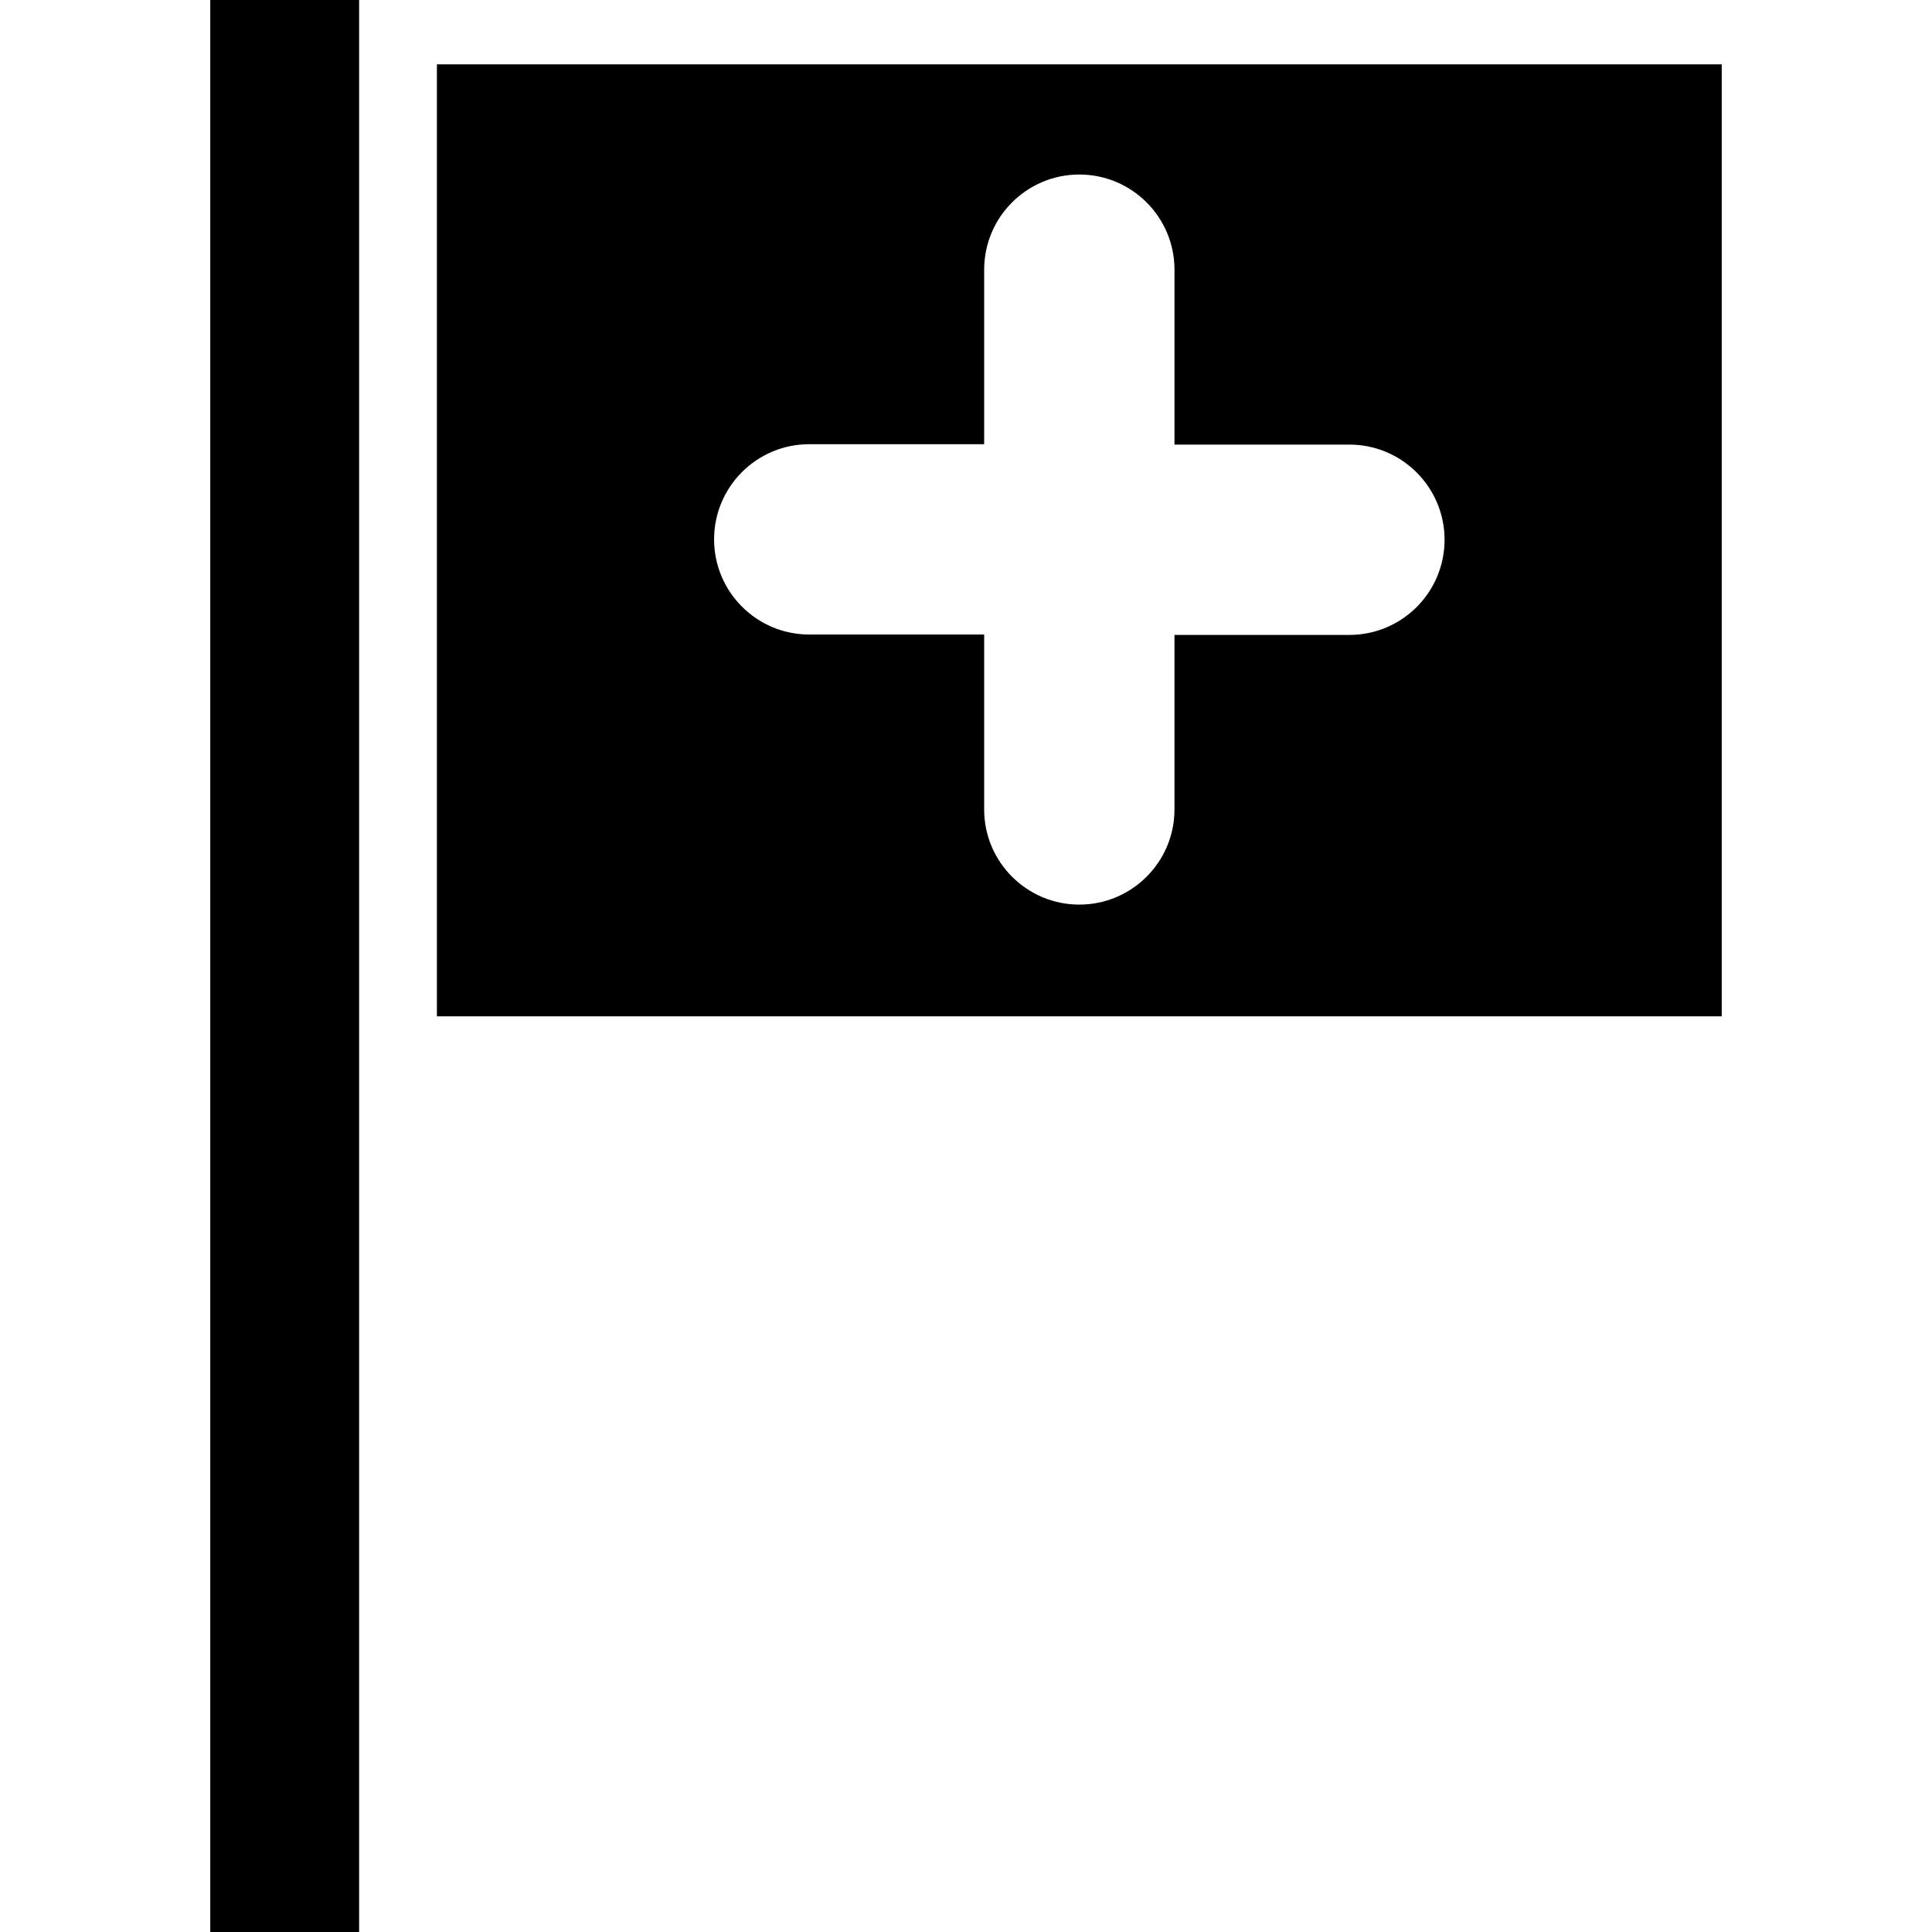 <?xml version="1.0" encoding="iso-8859-1"?>
<!-- Uploaded to: SVG Repo, www.svgrepo.com, Generator: SVG Repo Mixer Tools -->
<svg fill="#000000" version="1.1" id="Capa_1" xmlns="http://www.w3.org/2000/svg" xmlns:xlink="http://www.w3.org/1999/xlink" 
	 viewBox="0 0 489.3 489.3" xml:space="preserve">
<g>
	<g>
		<g>
			<rect x="53.25" width="37.7" height="489.3"/>
			<path d="M110.65,16.3v241.1h325.4V16.3H110.65z M297.45,160.7V205c0,13.3-10.8,24.1-24.1,24.1l0,0c-13.3,0-24.1-10.8-24.1-24.1
				v-44.3h-44.3c-13.3,0-24.1-10.8-24.1-24.1l0,0c0-13.3,10.8-24.1,24.1-24.1h44.3V68.3c0-13.3,10.8-24.1,24.1-24.1l0,0
				c13.3,0,24.1,10.8,24.1,24.1v44.3h44.3c13.3,0,24.1,10.8,24.1,24.1l0,0c0,13.3-10.8,24.1-24.1,24.1h-44.3V160.7z"/>
		</g>
	</g>
</g>
</svg>